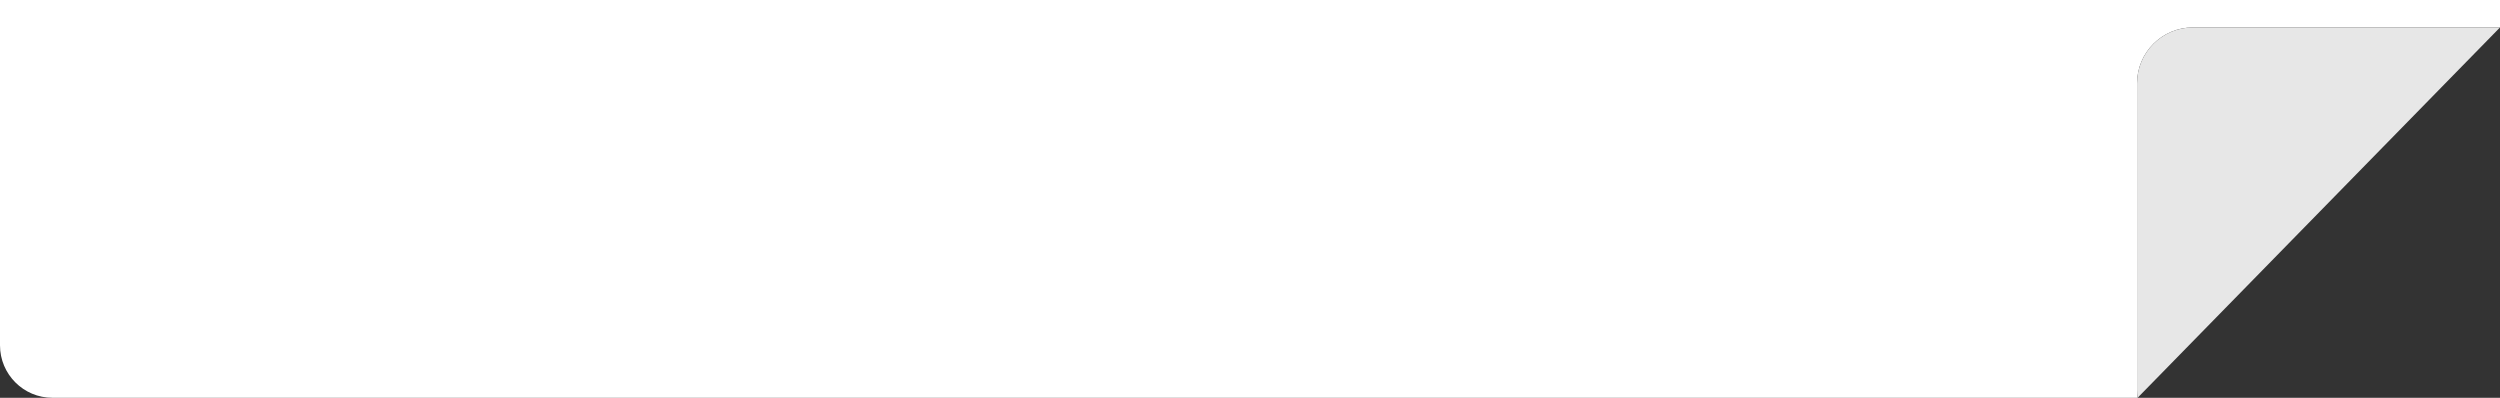   <svg xmlns="http://www.w3.org/2000/svg" x="0px" y="0px" width="100%" viewBox="0 0 3670 583.959" style="vertical-align: middle; max-width: 100%; width: 100%;">
   <rect x="0" y="0" width="3670" height="583.959" fill="#333333" stroke="none"/>
   <g>
    <path fill="rgb(255,255,255)" d="M0.725-213.926C0.26-210.504,0-207.019,0-203.469v710.367c0,42.559,34.502,77.061,77.061,77.061h3060.924    c-0.525-3.75-0.815-7.574-0.815-11.469V122.405c0-45.37,36.78-82.149,82.15-82.149h450.085c0.199,0,0.396,0.013,0.595,0.016    v-243.74c0-3.55-0.26-7.035-0.725-10.457H0.725z">
    </path>
    <path fill="#E7E7E7" d="M3670,40.271c-0.199-0.003-0.396-0.016-0.595-0.016H3219.32c-45.37,0-82.15,36.779-82.15,82.149V572.49    c0,3.895,0.29,7.719,0.815,11.469L3670,40.271z">
    </path>
   </g>
  </svg>

